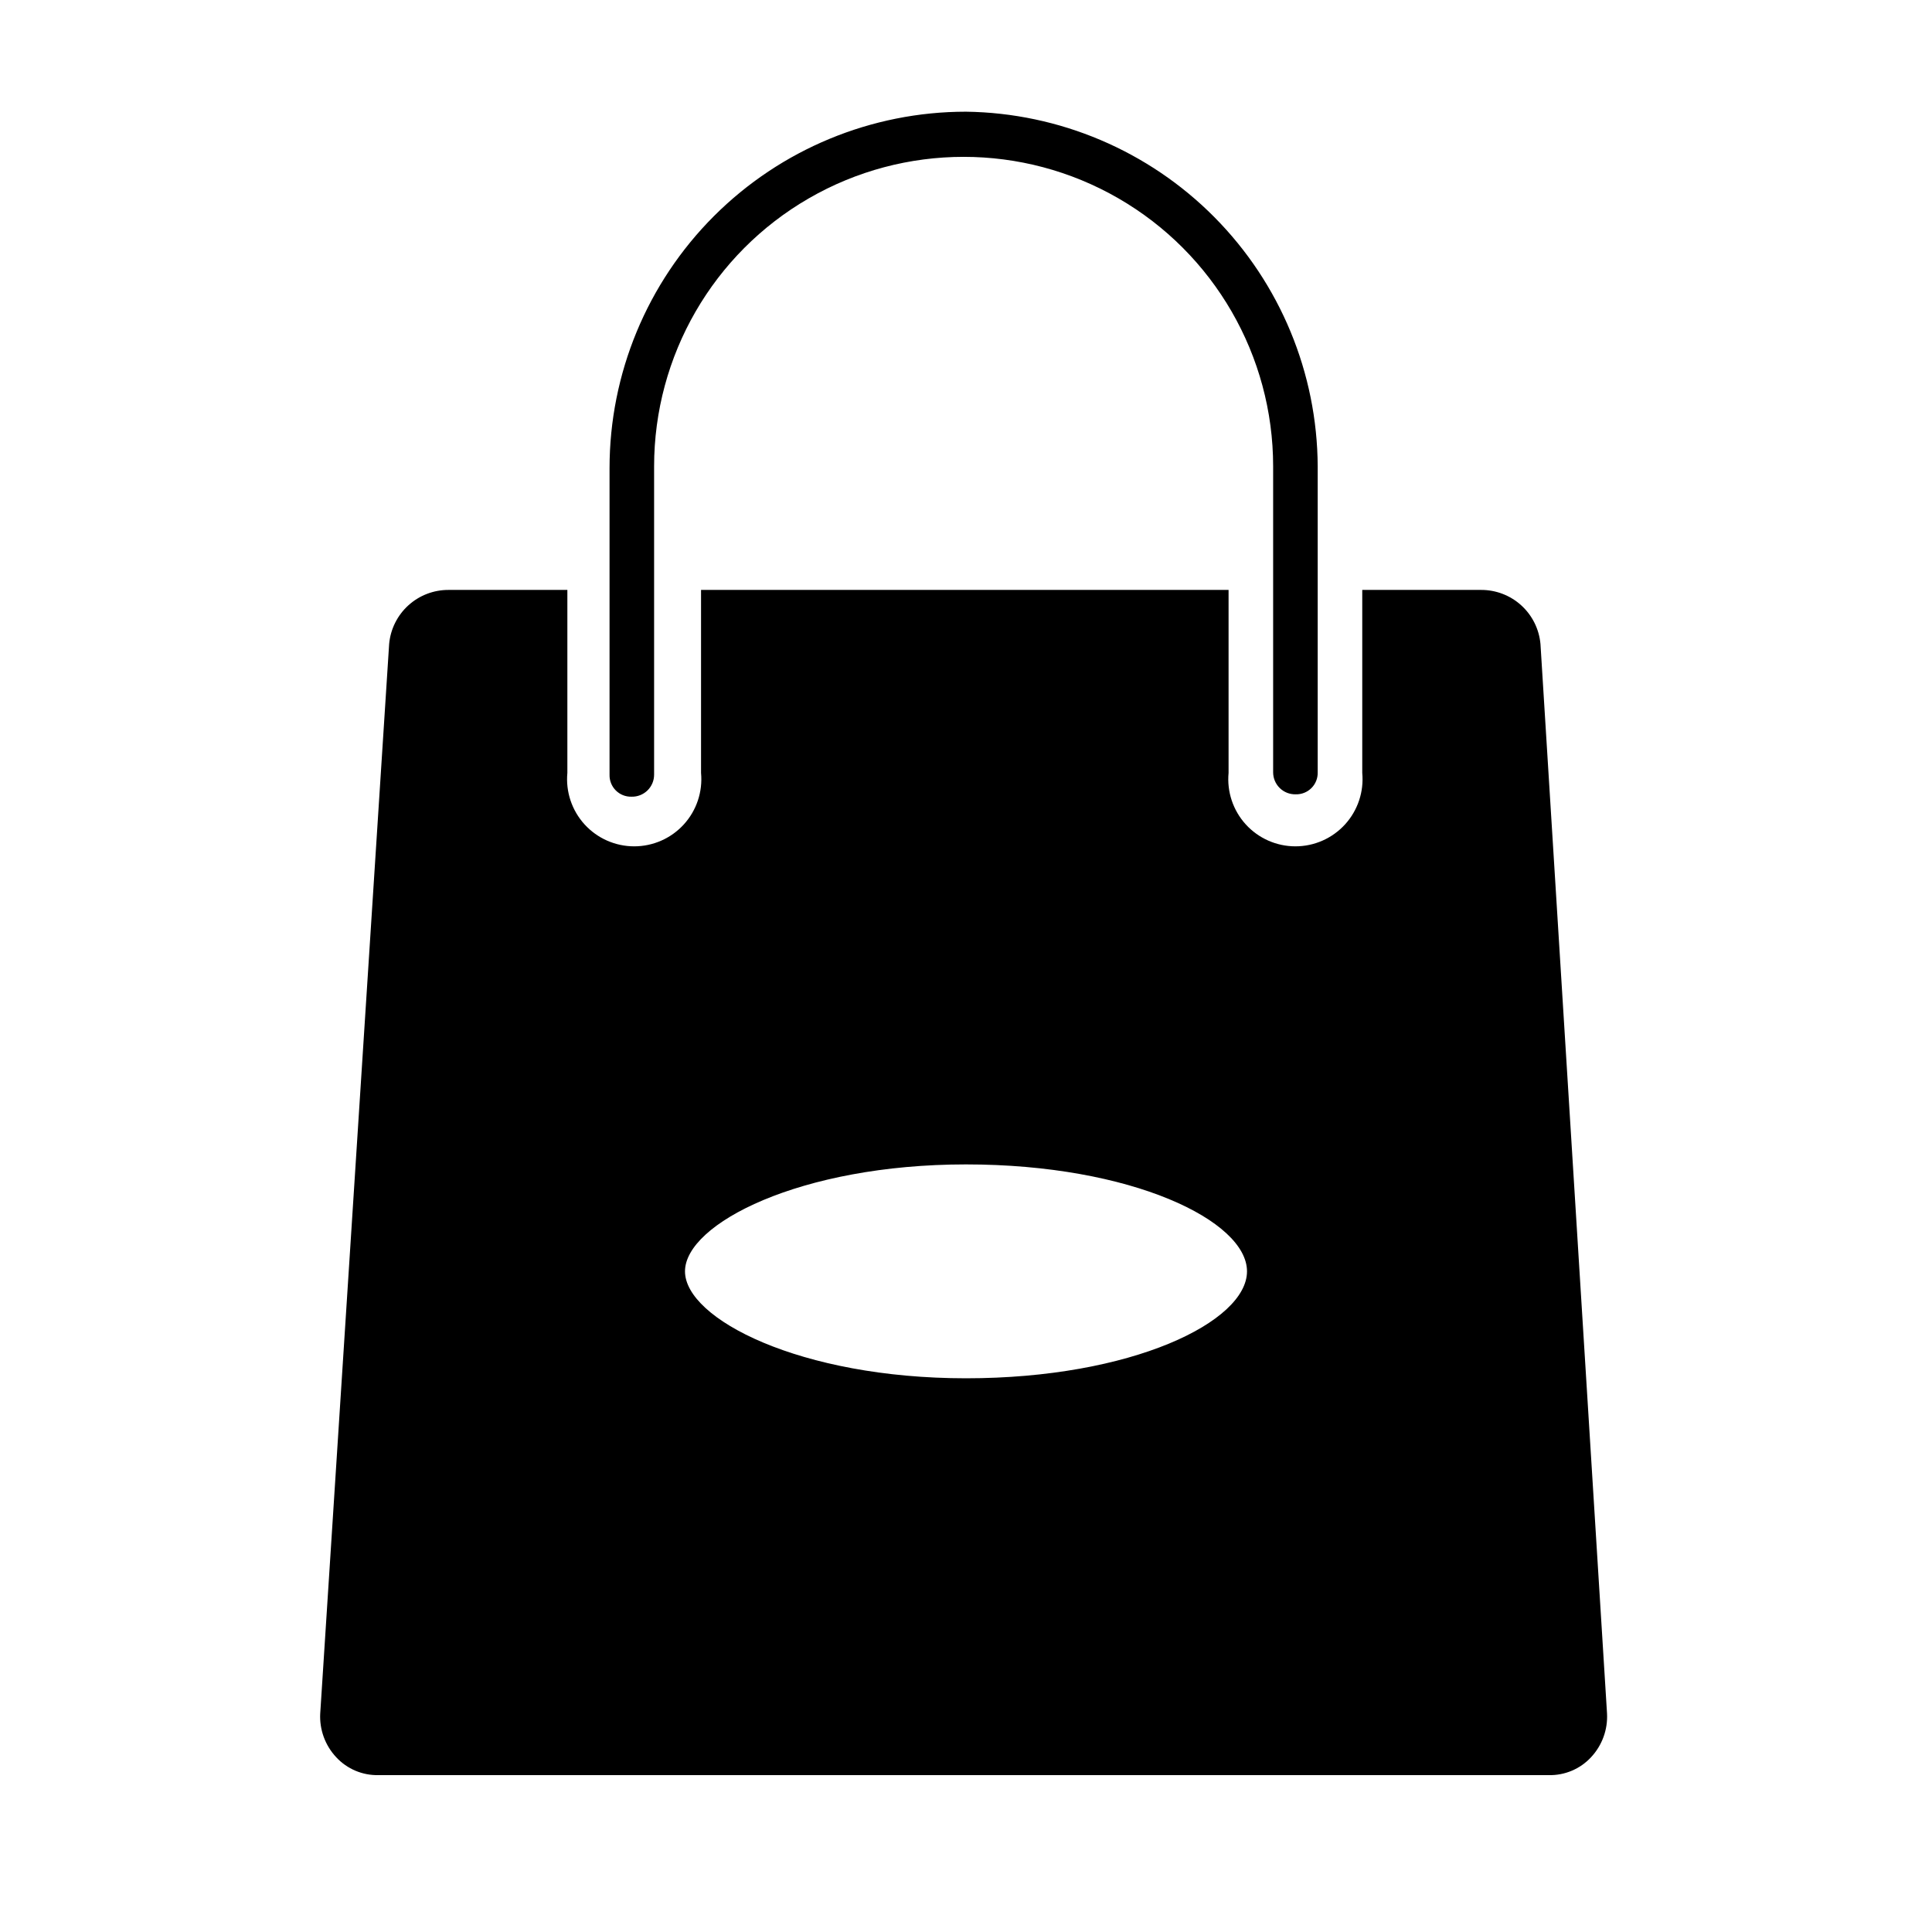 <?xml version="1.0" encoding="UTF-8"?>
<!-- Uploaded to: ICON Repo, www.svgrepo.com, Generator: ICON Repo Mixer Tools -->
<svg fill="#000000" width="800px" height="800px" version="1.1" viewBox="144 144 512 512" xmlns="http://www.w3.org/2000/svg">
 <g>
  <path d="m552.24 314.66c-0.352-3.922-2.168-7.574-5.082-10.227-2.914-2.652-6.719-4.113-10.66-4.098h-31.488v48.492c0.469 4.984-1.184 9.941-4.555 13.645-3.371 3.703-8.148 5.816-13.156 5.816-5.012 0-9.789-2.113-13.16-5.816-3.371-3.703-5.023-8.66-4.555-13.645v-48.492h-139.8v48.492c0.469 4.984-1.184 9.941-4.555 13.645-3.371 3.703-8.148 5.816-13.16 5.816-5.008 0-9.785-2.113-13.156-5.816-3.371-3.703-5.023-8.66-4.555-13.645v-48.492h-31.488c-3.941-0.016-7.746 1.445-10.66 4.098-2.914 2.652-4.731 6.305-5.082 10.227l-18.262 283.39h-0.004c-0.234 4.301 1.301 8.512 4.254 11.652 2.879 3.098 6.945 4.816 11.176 4.723h310.16c4.227 0.094 8.297-1.625 11.176-4.723 2.953-3.141 4.488-7.352 4.25-11.652zm-152.24 194.6c-43.926 0-74.469-15.742-74.469-28.34 0-12.594 30.543-28.34 74.469-28.34s74.469 14.957 74.469 28.34-30.543 28.34-74.469 28.34z"/>
  <path d="m400 173.6c-25.055 0-49.082 9.953-66.797 27.668-17.715 17.719-27.668 41.746-27.668 66.797v81.238c-0.043 1.559 0.555 3.066 1.656 4.168 1.102 1.105 2.609 1.703 4.168 1.66 1.57 0.043 3.094-0.555 4.223-1.652 1.125-1.094 1.762-2.602 1.762-4.176v-81.711c0-29.305 15.633-56.383 41.012-71.035 25.379-14.652 56.648-14.652 82.027 0 25.379 14.652 41.012 41.73 41.012 71.035v81.082c0 1.574 0.637 3.078 1.762 4.176 1.129 1.098 2.648 1.691 4.223 1.652 1.559 0.043 3.062-0.559 4.168-1.66 1.102-1.102 1.699-2.609 1.656-4.168v-81.082c-0.121-24.754-9.957-48.473-27.387-66.051-17.43-17.578-41.066-27.609-65.816-27.941z"/>
 </g>
</svg>